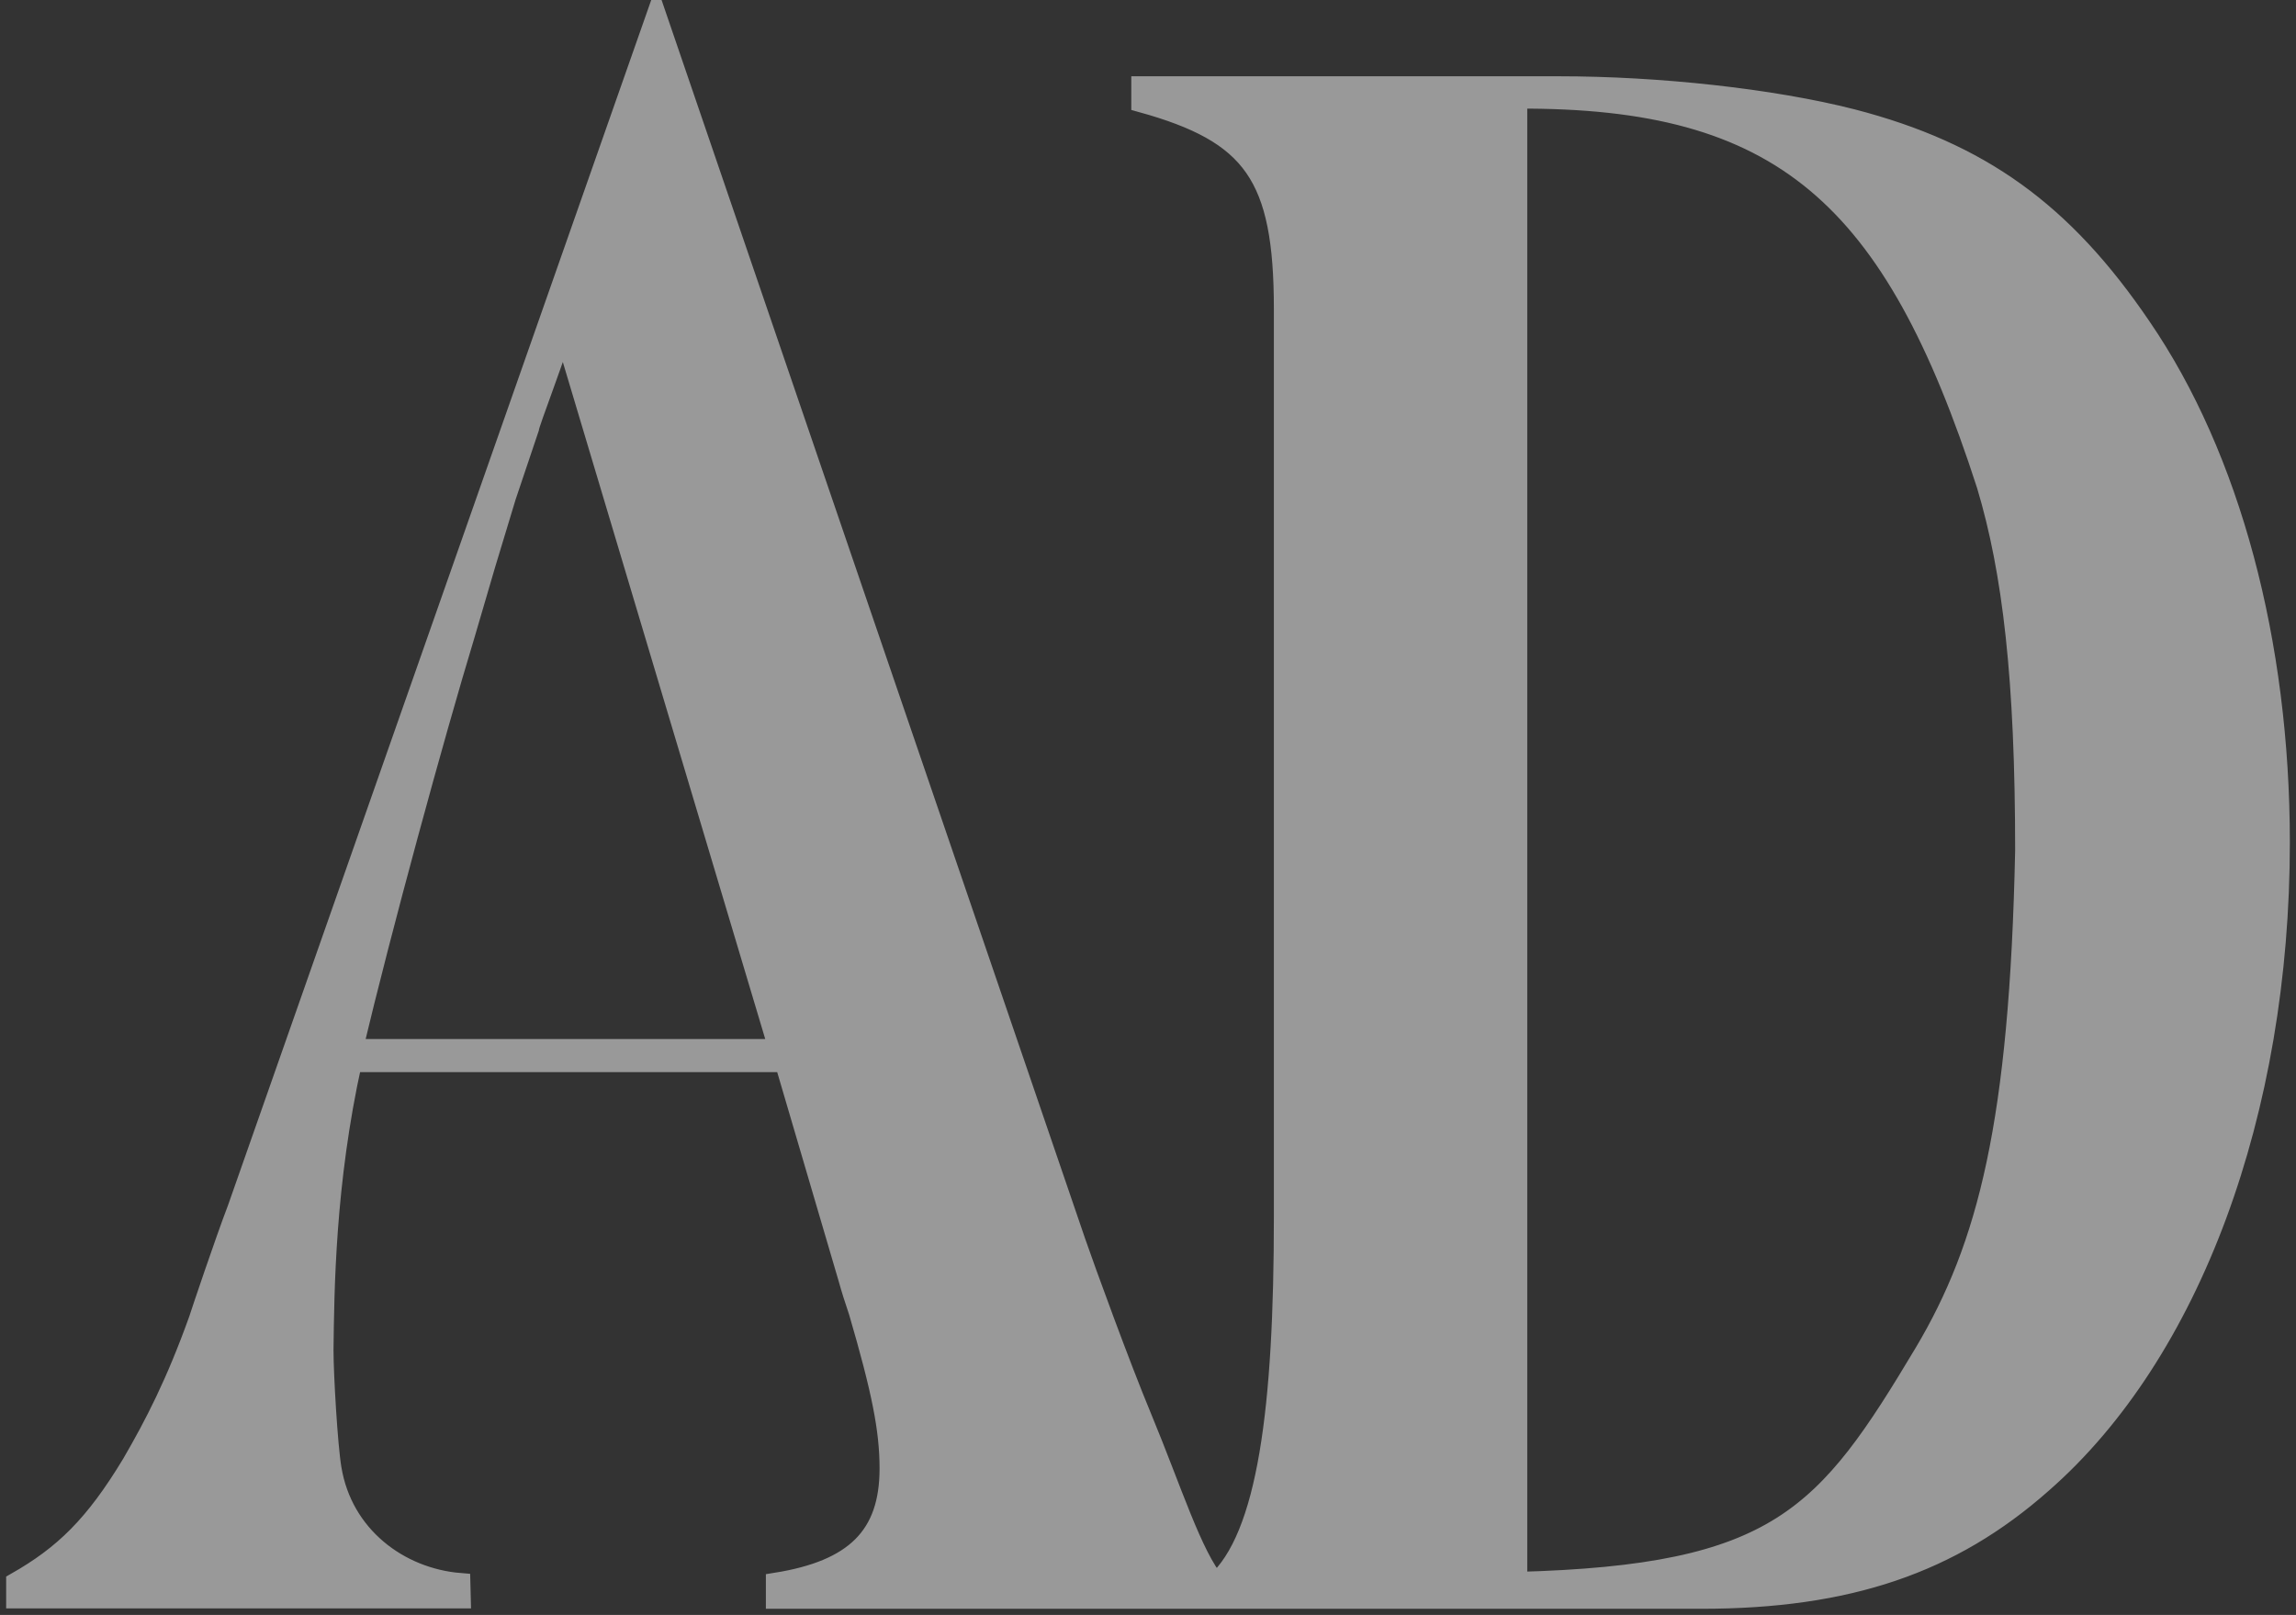 <?xml version="1.0" encoding="UTF-8"?> <svg xmlns="http://www.w3.org/2000/svg" xmlns:xlink="http://www.w3.org/1999/xlink" width="280px" height="197px" viewBox="0 0 280 197"><rect x="0" y="0" width="280" height="197" fill="#333333" stroke="none"/> <!-- Generator: Sketch 51.2 (57519) - http://www.bohemiancoding.com/sketch --> <title>AD-white</title> <desc>Created with Sketch.</desc> <defs></defs> <g id="Page-1" stroke="none" stroke-width="1" fill="none" fill-rule="evenodd" opacity="0.5"> <g id="Artboard" transform="translate(-414, -687)" fill="#FFFFFF" stroke="#FFFFFF" stroke-width="2.5"> <path d="M661,790.759 C660.309,823.986 656.44,839.038 648.701,852.039 C636.725,872.078 630.921,879.161 599,880 L599,699.002 C631.29,698.816 644.878,710.792 656.302,746.162 C659.48,756.741 661,769.835 661,790.759 Z M509,815 L457,815 C460.525,800.178 466.88,776.901 470.684,764.356 L473.189,755.807 L475.694,747.536 L478.477,739.266 C478.477,738.755 481.956,729.741 482.698,727 L509,815 Z M692,789.754 C692,765.391 685.972,742.795 675.121,726.94 C665.569,712.852 655.46,705.599 639.879,701.554 C630.048,699.043 616.183,697.555 604.127,697.555 L553.212,697.555 L553.212,699.461 C566.798,703.227 570.601,708.388 570.601,724.708 L570.601,835.459 C570.601,858.613 568.653,874.514 562.254,880.187 C559.379,876.839 556.875,868.749 553.212,859.915 C550.615,853.685 546.349,841.968 545.143,838.481 L494.042,689 L442.988,834.436 C441.458,838.434 438.49,847.268 438.258,848.012 C435.476,855.777 432.879,860.798 430.097,865.587 C425.552,873.119 421.796,876.746 416,880.047 L416,881.954 L470.161,881.954 L470.115,880.14 C462.649,879.536 455.74,874.375 454.395,866.145 C453.931,863.402 453.421,854.754 453.421,851.685 C453.514,844.525 453.607,831.321 456.899,816.535 L509.716,816.535 L517.506,843.037 C517.784,844.06 518.248,845.548 518.758,847.036 C521.54,856.567 522.514,861.356 522.514,866.145 C522.514,874.421 518.248,878.559 508.649,880.094 L508.649,882 L551.96,882 L568.839,882 L621.47,882 C639.369,882 651.935,877.722 663.018,867.912 C681.149,852.057 692,822.626 692,789.754 Z" id="AD-white"></path> </g> </g> </svg> 